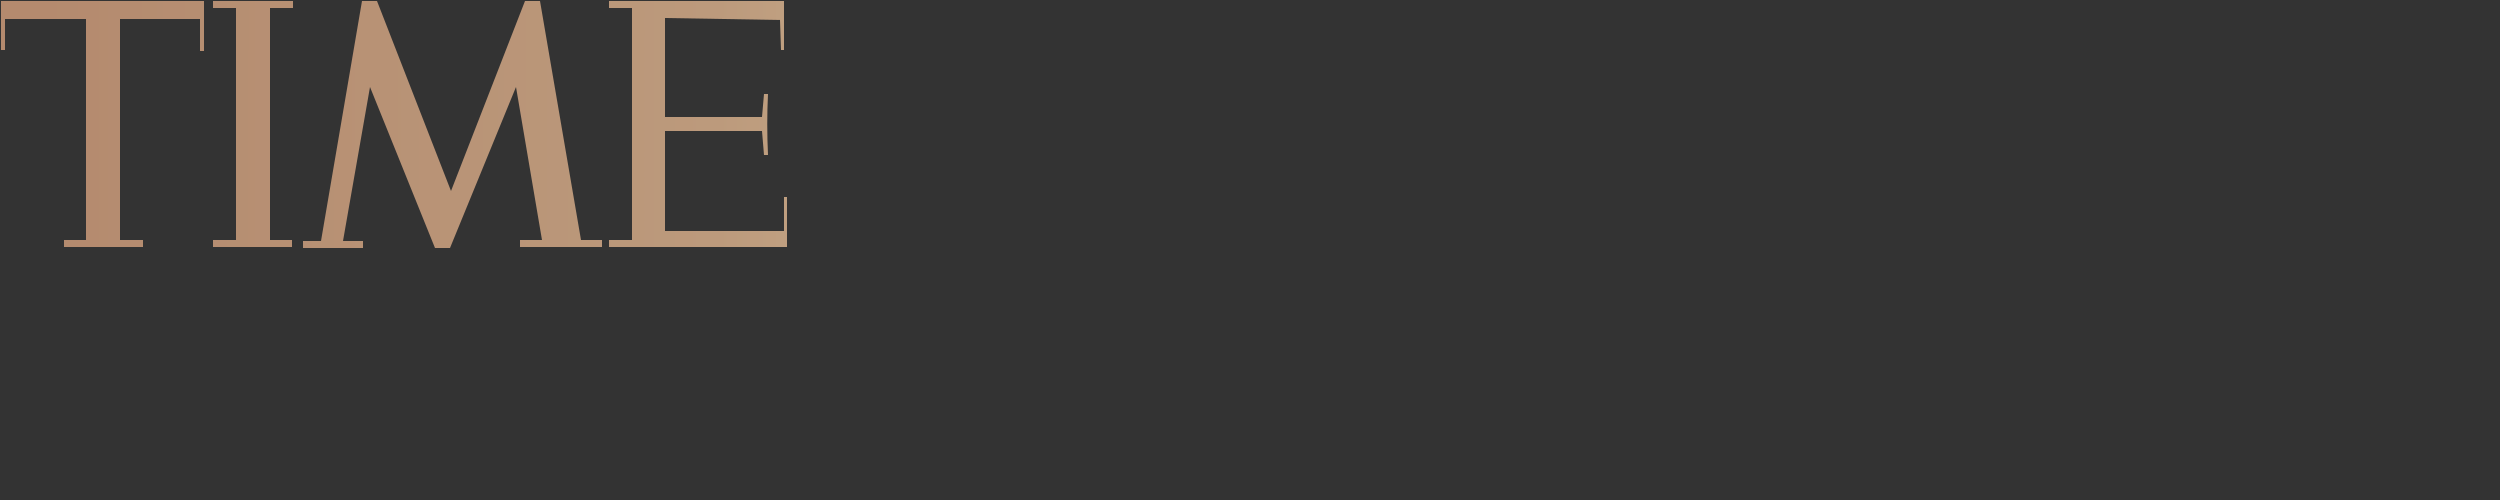 <?xml version="1.0" encoding="utf-8"?>
<!-- Generator: Adobe Illustrator 25.2.1, SVG Export Plug-In . SVG Version: 6.00 Build 0)  -->
<svg version="1.1" id="Layer_1" xmlns="http://www.w3.org/2000/svg" xmlns:xlink="http://www.w3.org/1999/xlink" x="0px" y="0px"
	 viewBox="0 0 250 50" style="enable-background:new 0 0 250 50;" xml:space="preserve">
<rect x="0" y="0" width="250" height="50" fill="#333333" stroke="none"/>
<style type="text/css">
	.st0{fill:url(#SVGID_1_);}
</style>
<linearGradient id="SVGID_1_" gradientUnits="userSpaceOnUse" x1="-2.652" y1="128.45" x2="331.021" y2="128.45" gradientTransform="matrix(1 0 0 1 0 -116)">
	<stop  offset="0" style="stop-color:#B48A6E"/>
	<stop  offset="1.850000e-02" style="stop-color:#B48A6E"/>
	<stop  offset="0.223" style="stop-color:#BC9A7C"/>
	<stop  offset="0.402" style="stop-color:#DBC8A0"/>
	<stop  offset="0.525" style="stop-color:#FCF7E9"/>
	<stop  offset="0.772" style="stop-color:#B99272"/>
	<stop  offset="0.991" style="stop-color:#B48A6E"/>
	<stop  offset="1" style="stop-color:#B48A6E"/>
</linearGradient>
<path class="st0" d="M0.1,0.1V5h0.4V1.9h8.1V24H6.4v0.7h7.9V24H12V1.9h8v3.2h0.4v-5H0.1z M21.3,0.1L21.3,0.1v0.7h2.3V24h-2.3v0.7
	h7.9V24H27V0.8h2.3V0.1H21.3z M60.9,0.1L60.9,0.1v0.7h2.3V24h-2.3v0.7h17.8v-5h-0.3v3.4H66.5v-10h9.7l0.2,2.4h0.4
	c-0.1-2.1-0.1-4.1,0-6.1h-0.4l-0.2,2.3h-9.7V1.8L78,2l0.1,3h0.3V0.1C78.4,0.1,60.9,0.1,60.9,0.1z M52.5,0.1l-7.4,19l-7.4-19h-1.5
	l-4.1,24h-1.8v0.7h6v-0.7h-2L37,8.7l6.5,16.1H45l6.6-16.1L54.2,24H52v0.7h8.2V24h-2.1L54,0.1H52.5z"/>
</svg>
